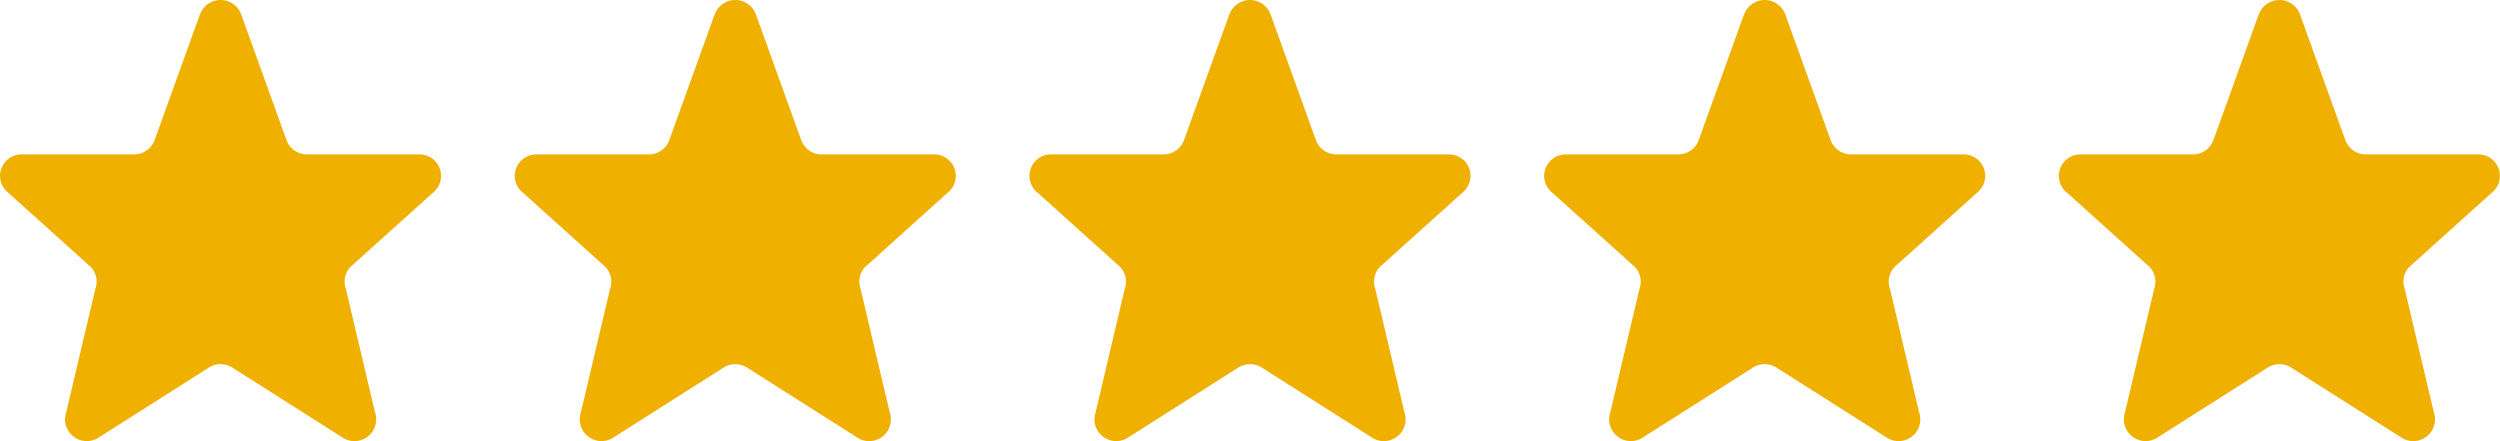 <svg xmlns="http://www.w3.org/2000/svg" width="170.001" height="30" viewBox="0 0 170.001 30">
  <g id="Group_1" data-name="Group 1" transform="translate(-446 -340)">
    <path id="Icon_akar-star" data-name="Icon akar-star" d="M16.611,3.95a1.491,1.491,0,0,1,2.778,0l3.1,8.6a1.485,1.485,0,0,0,1.389.95h7.631a1.46,1.46,0,0,1,.917,2.615L27,21a1.452,1.452,0,0,0-.483,1.638l1.983,8.4a1.478,1.478,0,0,1-2.262,1.679l-7.375-4.68a1.5,1.5,0,0,0-1.725,0l-7.375,4.68A1.479,1.479,0,0,1,7.5,31.043l1.983-8.4A1.452,1.452,0,0,0,9,21L3.57,16.115A1.46,1.46,0,0,1,4.485,13.5h7.63a1.484,1.484,0,0,0,1.389-.949l3.1-8.6Z" transform="translate(443.001 337)" fill="#f0b000"/>
    <path id="Icon_akar-star-2" data-name="Icon akar-star" d="M16.611,3.95a1.491,1.491,0,0,1,2.778,0l3.1,8.6a1.485,1.485,0,0,0,1.389.95h7.631a1.46,1.46,0,0,1,.917,2.615L27,21a1.452,1.452,0,0,0-.483,1.638l1.983,8.4a1.478,1.478,0,0,1-2.262,1.679l-7.375-4.68a1.5,1.5,0,0,0-1.725,0l-7.375,4.68A1.479,1.479,0,0,1,7.5,31.043l1.983-8.4A1.452,1.452,0,0,0,9,21L3.57,16.115A1.46,1.46,0,0,1,4.485,13.5h7.63a1.484,1.484,0,0,0,1.389-.949l3.1-8.6Z" transform="translate(478.001 337)" fill="#f0b000"/>
    <path id="Icon_akar-star-3" data-name="Icon akar-star" d="M16.611,3.95a1.491,1.491,0,0,1,2.778,0l3.1,8.6a1.485,1.485,0,0,0,1.389.95h7.631a1.46,1.46,0,0,1,.917,2.615L27,21a1.452,1.452,0,0,0-.483,1.638l1.983,8.4a1.478,1.478,0,0,1-2.262,1.679l-7.375-4.68a1.5,1.5,0,0,0-1.725,0l-7.375,4.68A1.479,1.479,0,0,1,7.5,31.043l1.983-8.4A1.452,1.452,0,0,0,9,21L3.57,16.115A1.46,1.46,0,0,1,4.485,13.5h7.63a1.484,1.484,0,0,0,1.389-.949l3.1-8.6Z" transform="translate(513.001 337)" fill="#f0b000"/>
    <path id="Icon_akar-star-4" data-name="Icon akar-star" d="M16.611,3.95a1.491,1.491,0,0,1,2.778,0l3.1,8.6a1.485,1.485,0,0,0,1.389.95h7.631a1.46,1.46,0,0,1,.917,2.615L27,21a1.452,1.452,0,0,0-.483,1.638l1.983,8.4a1.478,1.478,0,0,1-2.262,1.679l-7.375-4.68a1.5,1.5,0,0,0-1.725,0l-7.375,4.68A1.479,1.479,0,0,1,7.5,31.043l1.983-8.4A1.452,1.452,0,0,0,9,21L3.57,16.115A1.46,1.46,0,0,1,4.485,13.5h7.63a1.484,1.484,0,0,0,1.389-.949l3.1-8.6Z" transform="translate(548.001 337)" fill="#f0b000"/>
    <path id="Icon_akar-star-5" data-name="Icon akar-star" d="M16.611,3.95a1.491,1.491,0,0,1,2.778,0l3.1,8.6a1.485,1.485,0,0,0,1.389.95h7.631a1.46,1.46,0,0,1,.917,2.615L27,21a1.452,1.452,0,0,0-.483,1.638l1.983,8.4a1.478,1.478,0,0,1-2.262,1.679l-7.375-4.68a1.5,1.5,0,0,0-1.725,0l-7.375,4.68A1.479,1.479,0,0,1,7.5,31.043l1.983-8.4A1.452,1.452,0,0,0,9,21L3.57,16.115A1.46,1.46,0,0,1,4.485,13.5h7.63a1.484,1.484,0,0,0,1.389-.949l3.1-8.6Z" transform="translate(583.001 337)" fill="#f0b000"/>
  </g>
</svg>
